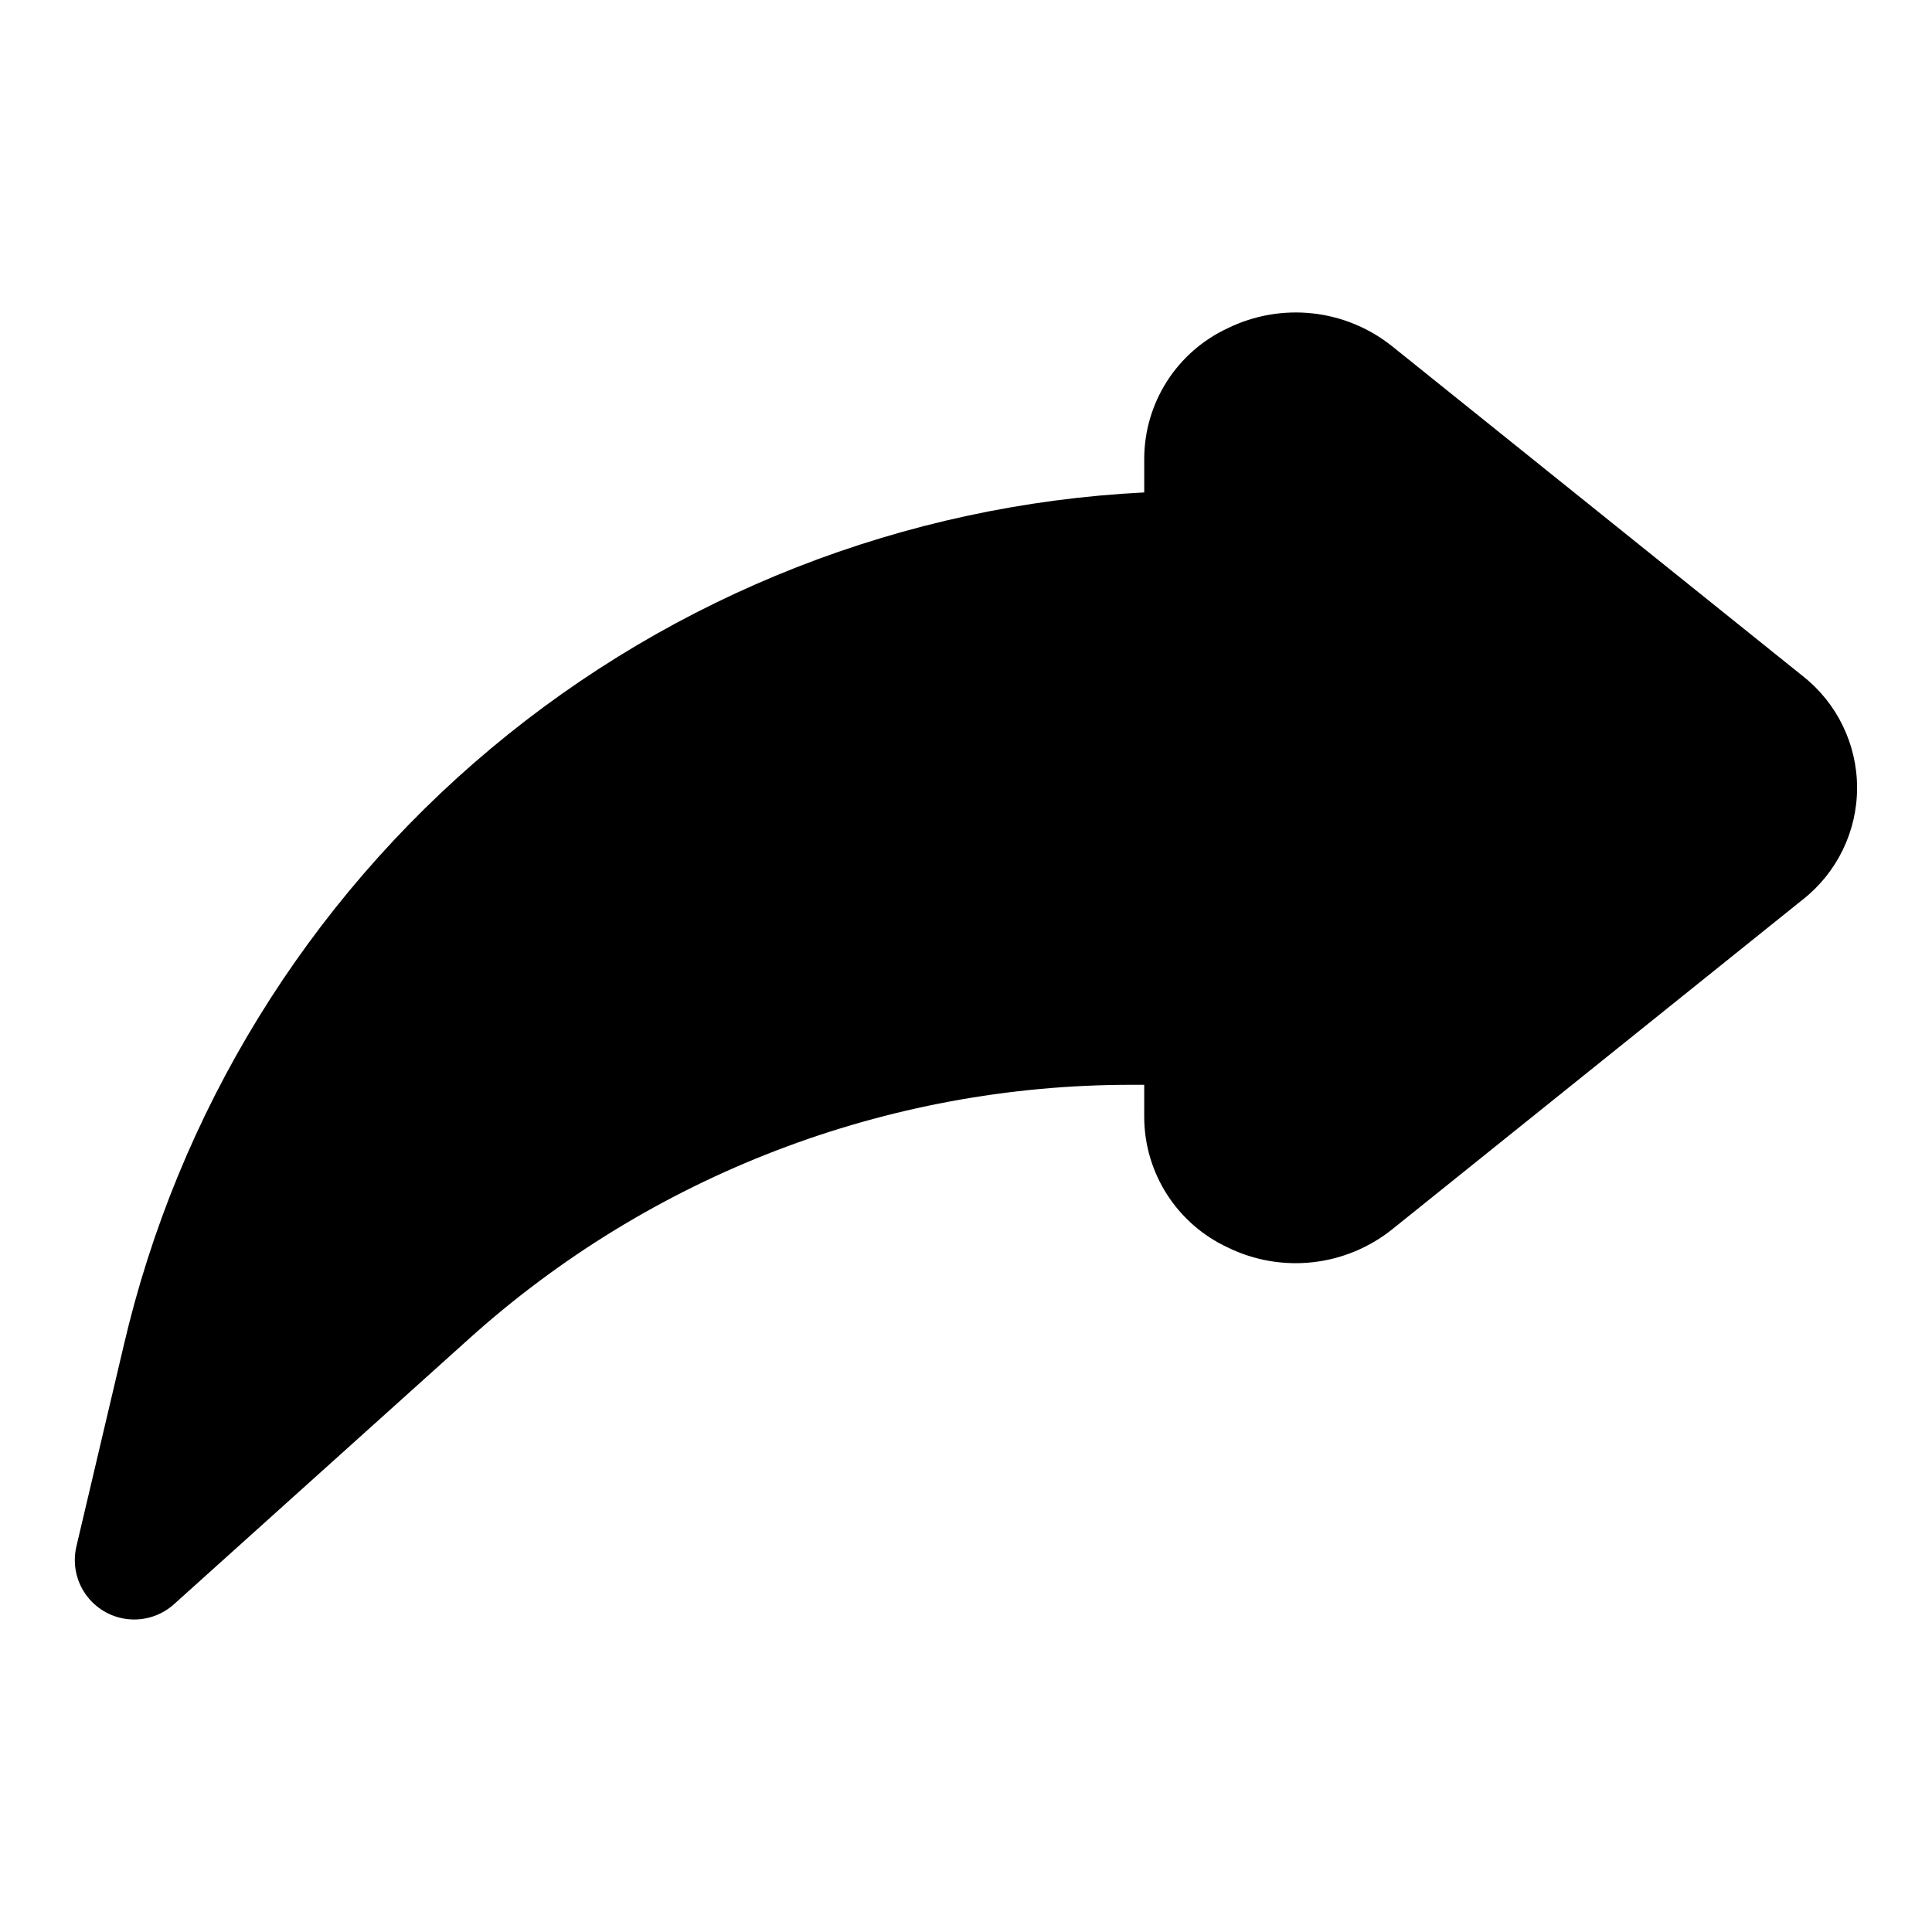 <?xml version="1.0" encoding="UTF-8"?>
<!-- Uploaded to: ICON Repo, www.iconrepo.com, Generator: ICON Repo Mixer Tools -->
<svg fill="#000000" width="800px" height="800px" version="1.1" viewBox="144 144 512 512" xmlns="http://www.w3.org/2000/svg">
 <path d="m621.77 323.18-108.73-87.332c-6.059-4.875-13.379-7.926-21.109-8.789-7.731-0.863-15.543 0.492-22.531 3.906-6.594 3.051-12.18 7.918-16.105 14.031-3.93 6.113-6.031 13.215-6.062 20.48v9.023c-63.543 3.207-124.31 27.027-173.12 67.848-48.801 40.824-82.98 96.43-97.367 158.41l-12.5 53.07c-1.031 4.387-0.137 9 2.457 12.684 2.594 3.68 6.641 6.074 11.117 6.574 4.473 0.5 8.949-0.938 12.293-3.953l78.059-70.234c48.191-43.43 110.77-67.449 175.64-67.414h3.418v8.613-0.004c0.031 7.266 2.133 14.371 6.062 20.484 3.926 6.109 9.512 10.977 16.105 14.027 6.988 3.414 14.805 4.766 22.535 3.898 7.727-0.867 15.051-3.918 21.105-8.793l108.71-87.316h0.004c9.082-7.141 14.391-18.051 14.395-29.605 0-11.551-5.297-22.469-14.379-29.609z"/>
</svg>